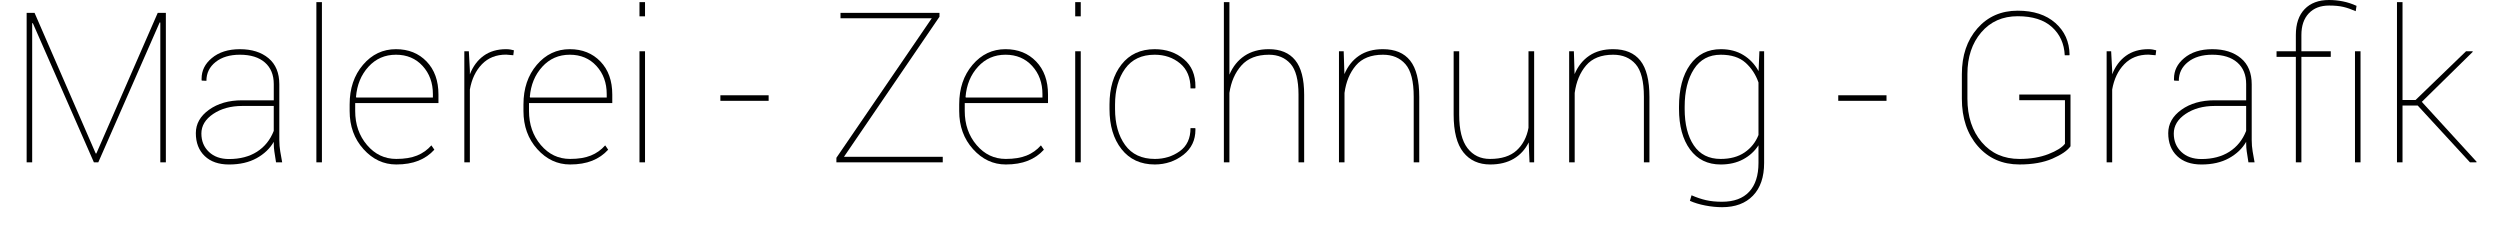 <?xml version="1.0" encoding="utf-8"?>
<!-- Generator: Adobe Illustrator 16.0.3, SVG Export Plug-In . SVG Version: 6.00 Build 0)  -->
<!DOCTYPE svg PUBLIC "-//W3C//DTD SVG 1.1//EN" "http://www.w3.org/Graphics/SVG/1.1/DTD/svg11.dtd">
<svg version="1.1" id="Ebene_1" xmlns="http://www.w3.org/2000/svg" xmlns:xlink="http://www.w3.org/1999/xlink" x="0px" y="0px"
	 width="285.35px" height="25.843px" viewBox="0 0 285.35 25.843" enable-background="new 0 0 285.35 25.843" xml:space="preserve">
<g>
	<path d="M3.041,18.527V1.465h0.902l6.984,16.055h0.07l7.008-16.055h0.926v17.063h-0.633V2.578l-0.07-0.023L11.22,18.527h-0.504
		L3.744,2.637L3.673,2.66v15.867H3.041z"/>
	<path d="M22.353,15.199c0-1.063,0.502-1.953,1.506-2.672s2.26-1.078,3.768-1.078h3.621V9.598c0-1.055-0.338-1.877-1.014-2.467
		s-1.627-0.885-2.854-0.885c-1.148,0-2.072,0.277-2.771,0.832s-1.049,1.27-1.049,2.145l-0.527-0.023l-0.023-0.059
		c0-0.055,0-0.109,0-0.164c0-0.914,0.383-1.691,1.148-2.332c0.813-0.688,1.887-1.031,3.223-1.031c1.359,0,2.449,0.344,3.27,1.031
		s1.23,1.68,1.23,2.977v6.352c0,0.467,0.036,0.903,0.107,1.311c0.072,0.407,0.146,0.822,0.22,1.244h-0.702
		c-0.086-0.555-0.15-0.971-0.193-1.249c-0.043-0.277-0.064-0.576-0.064-0.896v-0.199c-0.438,0.766-1.09,1.389-1.957,1.869
		s-1.918,0.721-3.152,0.721c-1.18,0-2.105-0.322-2.777-0.967S22.353,16.293,22.353,15.199z M22.986,15.246
		c0,0.852,0.287,1.549,0.861,2.092s1.338,0.814,2.291,0.814c1.258,0,2.322-0.277,3.193-0.832s1.51-1.348,1.916-2.379v-2.848h-3.586
		c-1.313,0-2.42,0.303-3.322,0.908S22.986,14.355,22.986,15.246z"/>
	<path d="M36.111,18.527V0.246h0.633v18.281H36.111z"/>
	<path d="M39.908,12.668v-0.75c0-1.82,0.508-3.326,1.523-4.518s2.27-1.787,3.762-1.787c1.43,0,2.596,0.469,3.498,1.406
		s1.354,2.195,1.354,3.773v0.973h-9.504v0.152v0.75c0,1.531,0.449,2.826,1.348,3.885s2.012,1.588,3.34,1.588
		c0.945,0,1.736-0.129,2.373-0.387s1.182-0.645,1.635-1.16l0.34,0.492c-0.5,0.555-1.107,0.975-1.822,1.26s-1.557,0.428-2.525,0.428
		c-1.445,0-2.693-0.584-3.744-1.752S39.908,14.402,39.908,12.668z M40.634,11.063l0.035,0.07h8.742v-0.387
		c0-1.289-0.391-2.361-1.172-3.217s-1.797-1.283-3.047-1.283c-1.258,0-2.305,0.459-3.141,1.377S40.744,9.688,40.634,11.063z"/>
	<path d="M52.998,18.527V5.848h0.516l0.117,2.203v0.434c0.352-0.906,0.875-1.611,1.57-2.115s1.551-0.756,2.566-0.756
		c0.18,0,0.346,0.014,0.498,0.041s0.283,0.057,0.393,0.088l-0.07,0.563l-0.82-0.07c-1.133,0-2.053,0.365-2.76,1.096
		s-1.166,1.693-1.377,2.889v8.309H52.998z"/>
	<path d="M59.748,12.668v-0.75c0-1.82,0.508-3.326,1.523-4.518s2.27-1.787,3.762-1.787c1.43,0,2.596,0.469,3.498,1.406
		s1.354,2.195,1.354,3.773v0.973H60.38v0.152v0.75c0,1.531,0.449,2.826,1.348,3.885s2.012,1.588,3.34,1.588
		c0.945,0,1.736-0.129,2.373-0.387s1.182-0.645,1.635-1.16l0.34,0.492c-0.5,0.555-1.107,0.975-1.822,1.26s-1.557,0.428-2.525,0.428
		c-1.445,0-2.693-0.584-3.744-1.752S59.748,14.402,59.748,12.668z M60.474,11.063l0.035,0.07h8.742v-0.387
		c0-1.289-0.391-2.361-1.172-3.217s-1.797-1.283-3.047-1.283c-1.258,0-2.305,0.459-3.141,1.377S60.583,9.688,60.474,11.063z"/>
	<path d="M72.99,1.863V0.246h0.633v1.617H72.99z M72.99,18.527V5.848h0.633v12.68H72.99z"/>
	<path d="M82.224,11.508v-0.633h5.508v0.633H82.224z"/>
	<path d="M95.466,18.527v-0.516l10.887-15.926H95.935V1.465h11.297V1.91L96.333,17.895h11.273v0.633H95.466z"/>
	<path d="M109.482,12.668v-0.75c0-1.82,0.508-3.326,1.523-4.518s2.27-1.787,3.762-1.787c1.43,0,2.596,0.469,3.498,1.406
		s1.354,2.195,1.354,3.773v0.973h-9.504v0.152v0.75c0,1.531,0.449,2.826,1.348,3.885s2.012,1.588,3.34,1.588
		c0.945,0,1.736-0.129,2.373-0.387s1.182-0.645,1.635-1.16l0.34,0.492c-0.5,0.555-1.107,0.975-1.822,1.26s-1.557,0.428-2.525,0.428
		c-1.445,0-2.693-0.584-3.744-1.752S109.482,14.402,109.482,12.668z M110.208,11.063l0.035,0.07h8.742v-0.387
		c0-1.289-0.391-2.361-1.172-3.217s-1.797-1.283-3.047-1.283c-1.258,0-2.305,0.459-3.141,1.377S110.318,9.688,110.208,11.063z"/>
	<path d="M122.724,1.863V0.246h0.633v1.617H122.724z M122.724,18.527V5.848h0.633v12.68H122.724z"/>
	<path d="M126.638,12.434v-0.492c0-1.891,0.457-3.418,1.371-4.582s2.176-1.746,3.785-1.746c1.32,0,2.434,0.383,3.34,1.148
		c0.883,0.742,1.32,1.781,1.313,3.117c0,0.047,0,0.094,0,0.141l-0.023,0.07h-0.539c0-1.242-0.398-2.193-1.195-2.854
		s-1.762-0.99-2.895-0.99c-1.484,0-2.609,0.531-3.375,1.594s-1.148,2.43-1.148,4.102v0.492c0,1.688,0.383,3.061,1.148,4.119
		s1.898,1.588,3.398,1.588c1.07,0,2.016-0.293,2.836-0.879s1.23-1.465,1.23-2.637h0.539l0.023,0.07c0,0.039,0,0.078,0,0.117
		c0,1.18-0.453,2.129-1.359,2.848c-0.938,0.734-2.027,1.105-3.27,1.113c-1.617,0-2.885-0.582-3.803-1.746
		S126.638,14.332,126.638,12.434z"/>
	<path d="M139.693,18.527V0.246h0.633V8.52c0.391-0.922,0.965-1.637,1.723-2.145s1.684-0.762,2.777-0.762
		c1.32,0,2.322,0.418,3.006,1.254s1.025,2.152,1.025,3.949v7.711h-0.645v-7.734c0-1.664-0.307-2.838-0.92-3.521
		s-1.432-1.025-2.455-1.025c-1.367,0-2.414,0.408-3.141,1.225s-1.184,1.861-1.371,3.135v7.922H139.693z"/>
	<path d="M152.83,18.527V5.848h0.539l0.082,2.613c0.383-0.906,0.941-1.607,1.676-2.104s1.641-0.744,2.719-0.744
		c1.383,0,2.42,0.436,3.111,1.307s1.037,2.252,1.037,4.143v7.465h-0.633v-7.488c0-1.758-0.314-2.996-0.943-3.715
		s-1.482-1.078-2.561-1.078c-1.367,0-2.398,0.408-3.094,1.225s-1.129,1.861-1.301,3.135v7.922H152.83z"/>
	<path d="M165.919,13.078v-7.23h0.633v7.254c0,1.719,0.316,2.988,0.949,3.809s1.488,1.23,2.566,1.23c1.32,0,2.334-0.324,3.041-0.973
		s1.158-1.508,1.354-2.578V5.848h0.645v12.68h-0.527l-0.094-2.273c-0.398,0.805-0.967,1.426-1.705,1.863s-1.635,0.656-2.689,0.656
		c-1.305,0-2.326-0.463-3.064-1.389S165.919,15.023,165.919,13.078z"/>
	<path d="M179.103,18.527V5.848h0.539l0.082,2.613c0.383-0.906,0.941-1.607,1.676-2.104s1.641-0.744,2.719-0.744
		c1.383,0,2.42,0.436,3.111,1.307s1.037,2.252,1.037,4.143v7.465h-0.633v-7.488c0-1.758-0.314-2.996-0.943-3.715
		s-1.482-1.078-2.561-1.078c-1.367,0-2.398,0.408-3.094,1.225s-1.129,1.861-1.301,3.135v7.922H179.103z"/>
	<path d="M191.642,12.422v-0.246c0-2.008,0.422-3.604,1.266-4.787s2.016-1.775,3.516-1.775c0.984,0,1.84,0.223,2.566,0.668
		s1.305,1.059,1.734,1.84l0.094-2.273h0.539v12.75c0,1.609-0.424,2.853-1.271,3.732s-2.021,1.318-3.521,1.318
		c-0.617,0-1.26-0.064-1.928-0.193s-1.252-0.307-1.752-0.533l0.188-0.633c0.57,0.25,1.121,0.436,1.652,0.557
		s1.137,0.182,1.816,0.182c1.367,0,2.404-0.381,3.111-1.143s1.061-1.857,1.061-3.287v-2.016c-0.43,0.672-1.012,1.205-1.746,1.6
		s-1.59,0.592-2.566,0.592c-1.492,0-2.658-0.57-3.498-1.711S191.642,14.375,191.642,12.422z M192.287,12.422
		c0,1.75,0.348,3.141,1.043,4.172s1.715,1.547,3.059,1.547c1.102,0,2.016-0.248,2.742-0.744s1.254-1.158,1.582-1.986v-6
		c-0.313-0.898-0.807-1.65-1.482-2.256s-1.615-0.908-2.818-0.908c-1.344,0-2.367,0.549-3.07,1.646s-1.055,2.525-1.055,4.283V12.422z
		"/>
	<path d="M209.818,11.508v-0.633h5.508v0.633H209.818z"/>
	<path d="M223.927,11.262V8.473c0-2.141,0.59-3.885,1.77-5.232s2.715-2.021,4.605-2.021c1.805,0,3.236,0.467,4.295,1.4
		s1.6,2.139,1.623,3.615l-0.023,0.07h-0.527c-0.063-1.32-0.549-2.393-1.459-3.217s-2.213-1.236-3.908-1.236
		c-1.727,0-3.115,0.615-4.166,1.846s-1.576,2.814-1.576,4.752v2.813c0,2.031,0.543,3.686,1.629,4.963s2.523,1.916,4.313,1.916
		c1.258,0,2.357-0.184,3.299-0.551s1.572-0.762,1.893-1.184v-4.969h-5.215v-0.645h5.848v5.906c-0.359,0.5-1.049,0.971-2.068,1.412
		s-2.271,0.662-3.756,0.662c-1.953,0-3.537-0.695-4.752-2.086S223.927,13.488,223.927,11.262z"/>
	<path d="M240.451,18.527V5.848h0.516l0.117,2.203v0.434c0.352-0.906,0.875-1.611,1.57-2.115s1.551-0.756,2.566-0.756
		c0.18,0,0.346,0.014,0.498,0.041s0.283,0.057,0.393,0.088l-0.07,0.563l-0.82-0.07c-1.133,0-2.053,0.365-2.76,1.096
		s-1.166,1.693-1.377,2.889v8.309H240.451z"/>
	<path d="M247.482,15.199c0-1.063,0.502-1.953,1.506-2.672s2.26-1.078,3.768-1.078h3.621V9.598c0-1.055-0.338-1.877-1.014-2.467
		s-1.627-0.885-2.854-0.885c-1.148,0-2.072,0.277-2.771,0.832s-1.049,1.27-1.049,2.145l-0.527-0.023l-0.023-0.059
		c0-0.055,0-0.109,0-0.164c0-0.914,0.383-1.691,1.148-2.332c0.813-0.688,1.887-1.031,3.223-1.031c1.359,0,2.449,0.344,3.27,1.031
		s1.23,1.68,1.23,2.977v6.352c0,0.467,0.036,0.903,0.107,1.311c0.072,0.407,0.146,0.822,0.22,1.244h-0.702
		c-0.086-0.555-0.15-0.971-0.193-1.249c-0.043-0.277-0.064-0.576-0.064-0.896v-0.199c-0.438,0.766-1.09,1.389-1.957,1.869
		s-1.918,0.721-3.152,0.721c-1.18,0-2.105-0.322-2.777-0.967S247.482,16.293,247.482,15.199z M248.115,15.246
		c0,0.852,0.287,1.549,0.861,2.092s1.338,0.814,2.291,0.814c1.258,0,2.322-0.277,3.193-0.832s1.51-1.348,1.916-2.379v-2.848h-3.586
		c-1.313,0-2.42,0.303-3.322,0.908S248.115,14.355,248.115,15.246z"/>
	<path d="M259.845,6.492V5.848h2.203V3.996c0-1.273,0.334-2.258,1.002-2.953S264.646,0,265.833,0c0.523,0,1.051,0.053,1.582,0.158
		s1.051,0.275,1.559,0.51l-0.094,0.609c-0.516-0.227-0.99-0.391-1.424-0.492s-0.971-0.152-1.611-0.152
		c-0.984,0-1.758,0.297-2.32,0.891s-0.844,1.418-0.844,2.473v1.852h3.352v0.645h-3.352v12.035h-0.633V6.492H259.845z
		 M268.798,18.527V5.848h0.633v12.68H268.798z"/>
	<path d="M273.591,18.527V0.246h0.633v11.168h1.488l5.766-5.566h0.738l0.023,0.07l-5.813,5.707l6.258,6.844l-0.023,0.059h-0.738
		l-5.965-6.48h-1.734v6.48H273.591z"/>
</g>
</svg>
